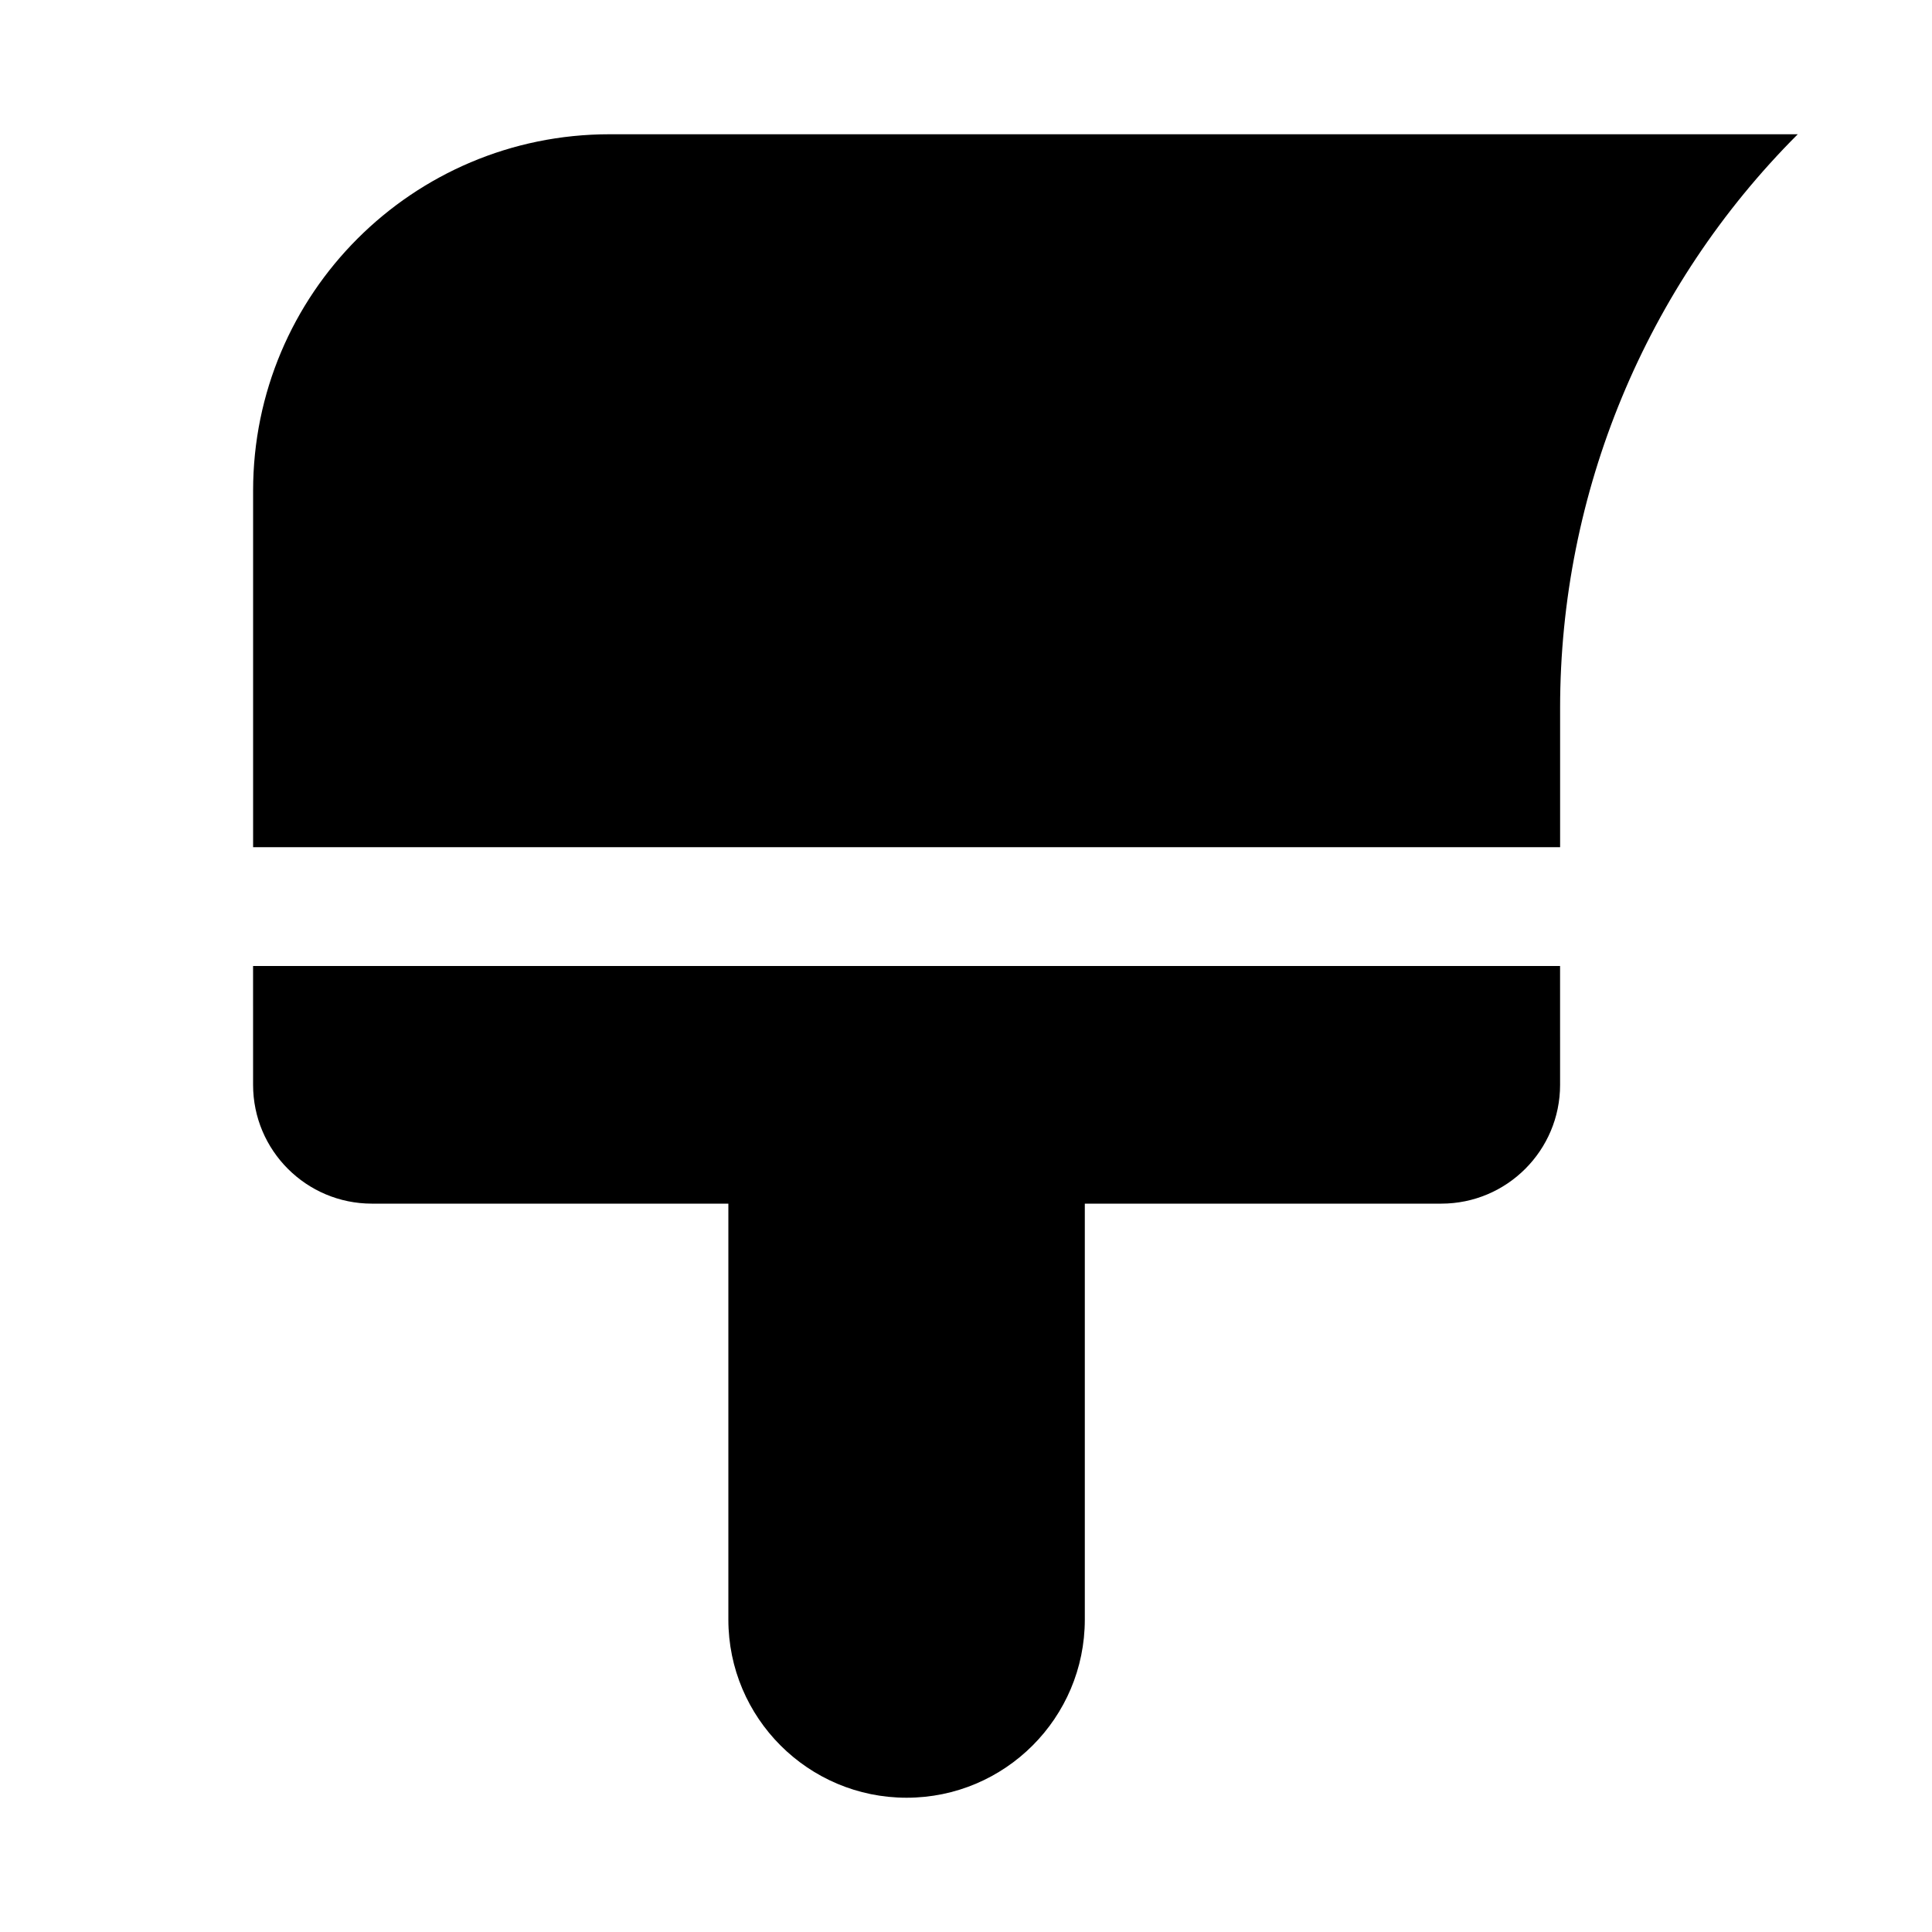 <?xml version="1.0" encoding="UTF-8"?>
<!-- Uploaded to: ICON Repo, www.svgrepo.com, Generator: ICON Repo Mixer Tools -->
<svg fill="#000000" width="800px" height="800px" version="1.1" viewBox="144 144 512 512" xmlns="http://www.w3.org/2000/svg">
 <g>
  <path d="m211.07 431.49c0 17.383 14.105 31.488 31.488 31.488h94.465v110.21c0 26.07 21.16 47.23 47.23 47.23 26.074 0 47.234-21.16 47.234-47.23v-110.21h94.465c17.383 0 31.488-14.105 31.488-31.488l-0.004-31.488h-346.37z"/>
  <path d="m305.54 179.58c-52.176 0-94.465 42.289-94.465 94.465v94.465h346.37v-36.906c0-57.023 22.641-111.69 62.977-152.02z"/>
 </g>
</svg>